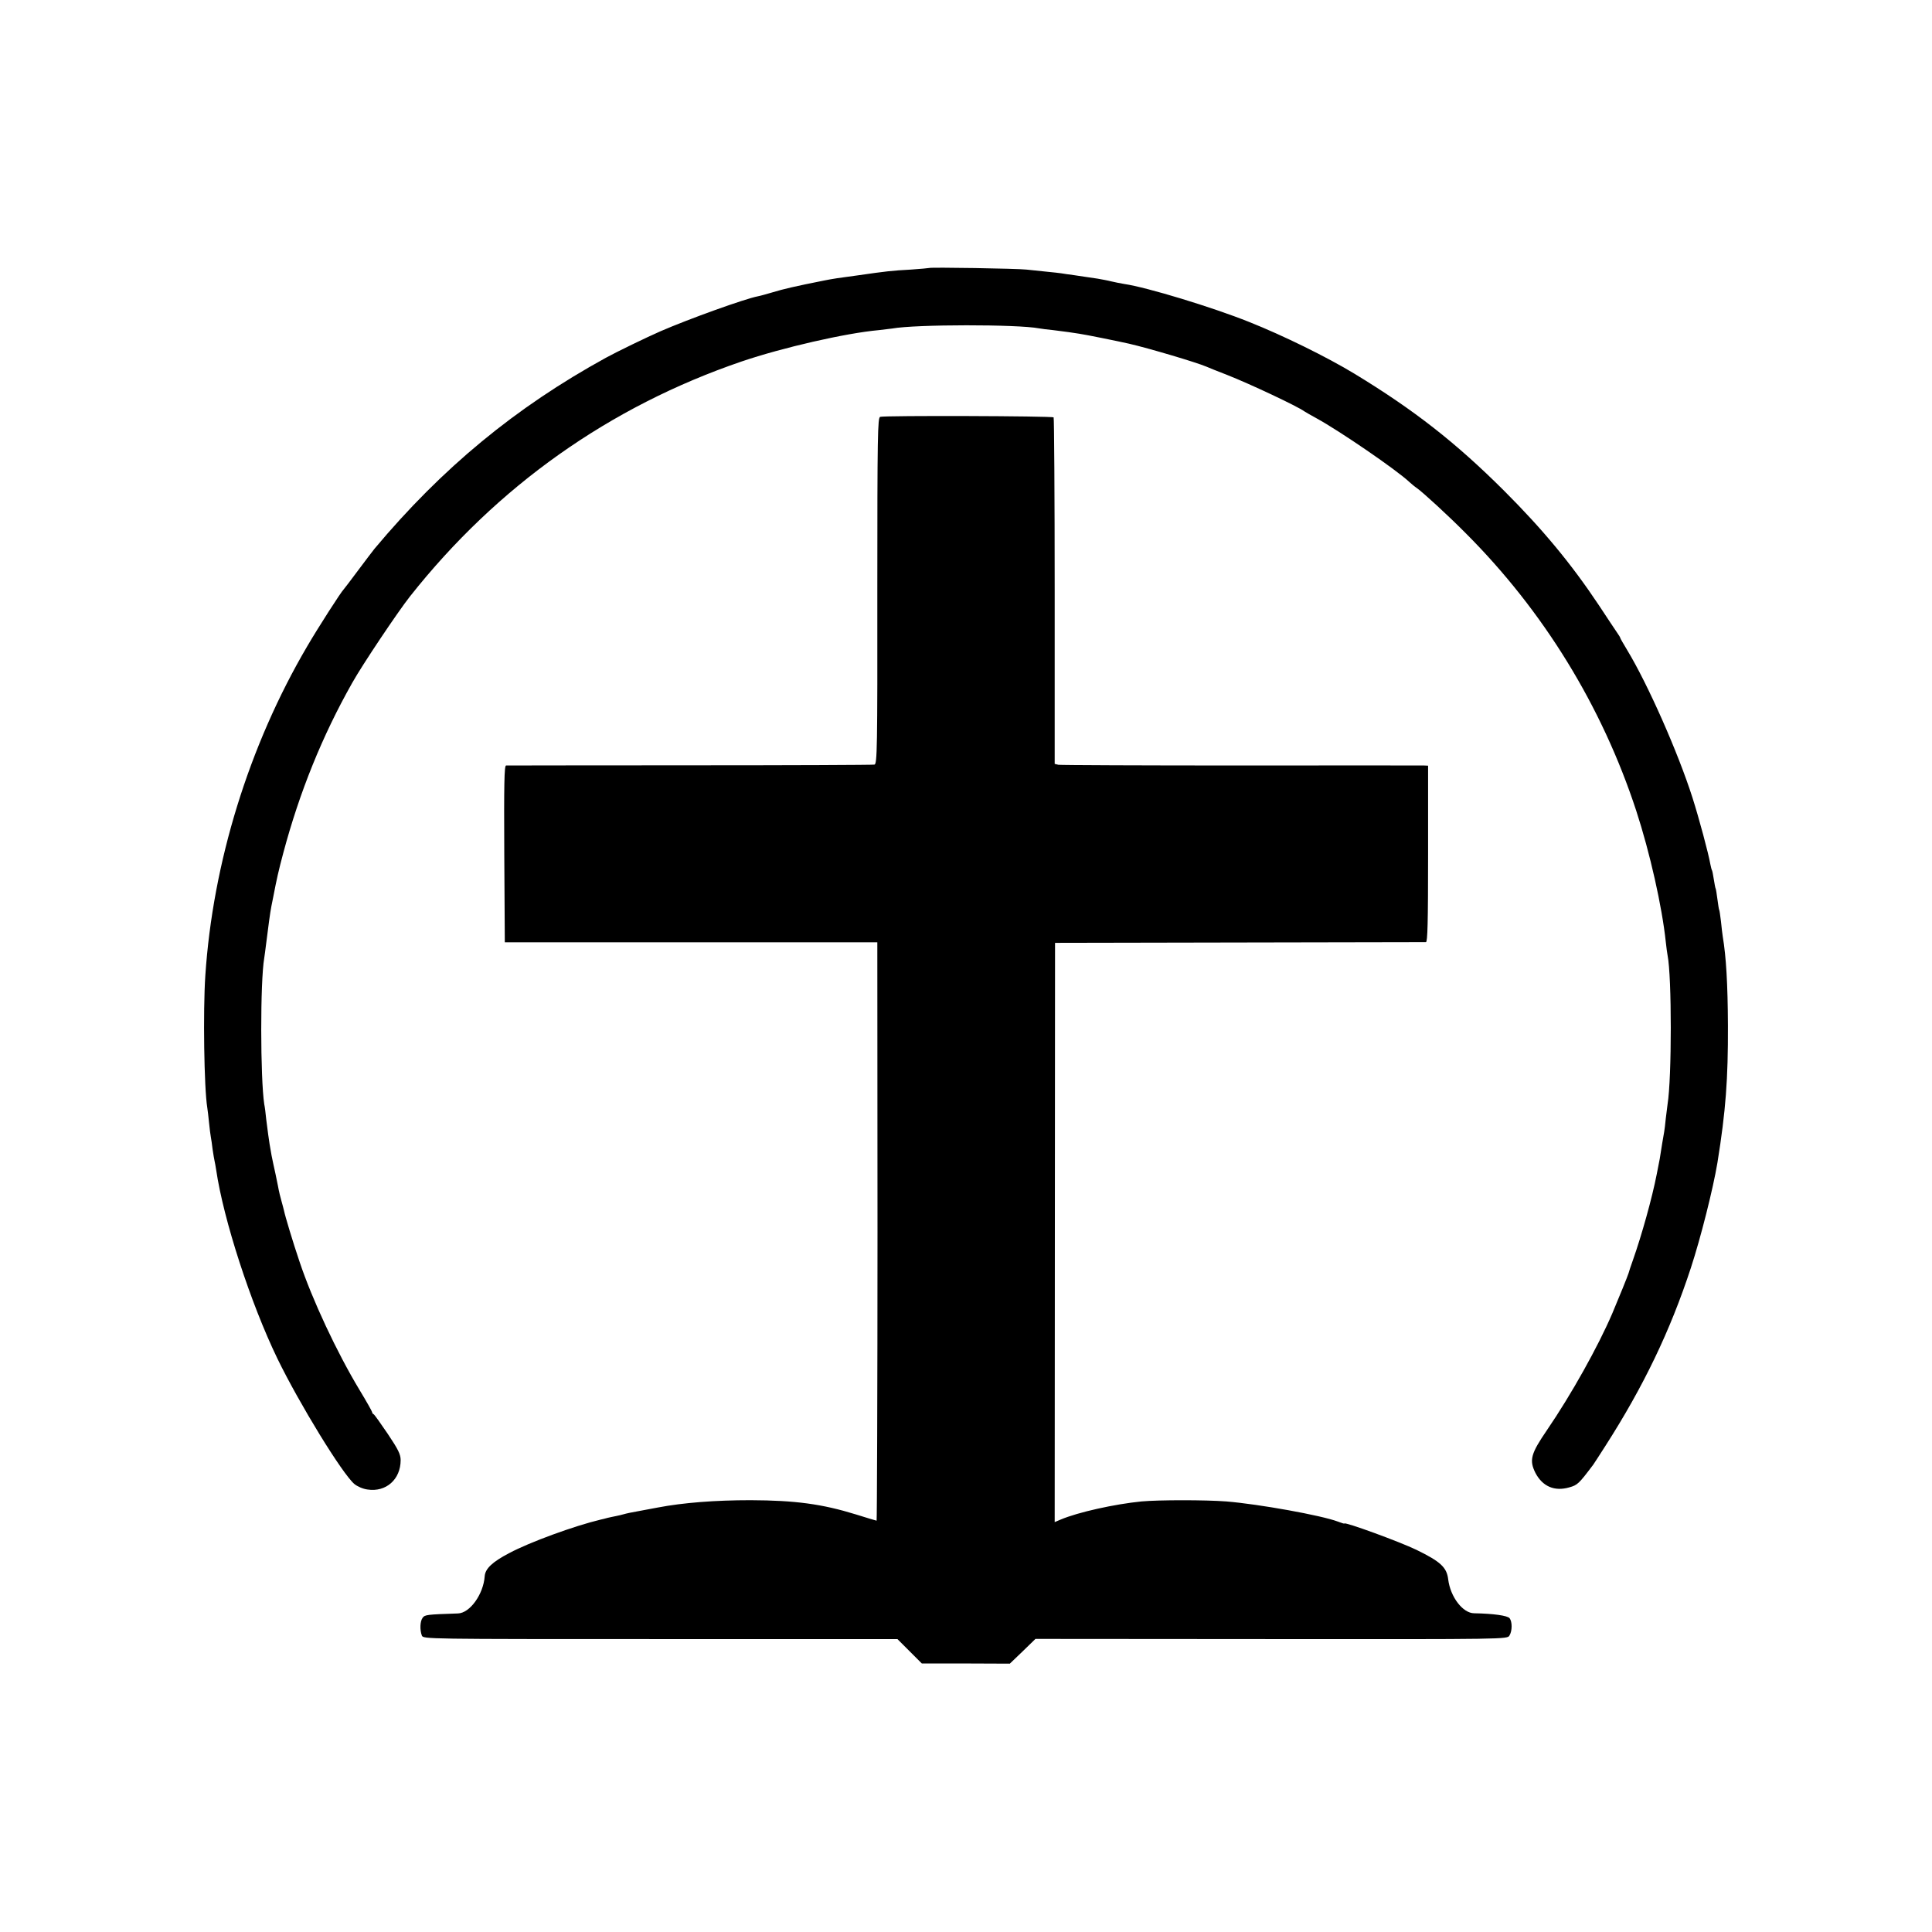 <?xml version="1.0" standalone="no"?>
<!DOCTYPE svg PUBLIC "-//W3C//DTD SVG 20010904//EN"
 "http://www.w3.org/TR/2001/REC-SVG-20010904/DTD/svg10.dtd">
<svg version="1.0" xmlns="http://www.w3.org/2000/svg"
 width="1085pt" height="1085pt" viewBox="0 0 1085 1085"
 preserveAspectRatio="xMidYMid meet">
<g transform="translate(0,1085) scale(0.1,-0.1)"
fill="#000000" stroke="none">
<path d="M5218 9345 c-2 -1 -48 -5 -103 -9 -108 -6 -135 -9 -295 -32 -107 -14
-145 -20 -190 -29 -166 -33 -230 -48 -289 -66 -34 -10 -73 -21 -85 -23 -73
-14 -387 -127 -546 -196 -80 -35 -247 -116 -307 -149 -508 -279 -920 -619
-1300 -1073 -11 -14 -54 -70 -94 -124 -41 -55 -76 -101 -79 -104 -14 -13 -145
-217 -205 -320 -327 -557 -530 -1215 -572 -1850 -13 -197 -7 -631 11 -740 2
-14 7 -52 10 -85 3 -33 8 -69 10 -80 2 -11 7 -42 10 -70 4 -27 9 -57 11 -65 2
-8 6 -31 9 -50 41 -280 194 -750 344 -1060 123 -253 364 -646 432 -704 17 -14
49 -28 74 -31 104 -16 186 57 186 165 0 32 -13 59 -72 147 -40 59 -76 110 -80
111 -5 2 -8 7 -8 11 0 4 -32 61 -72 127 -126 209 -265 506 -336 719 -37 109
-81 256 -87 286 -3 12 -9 36 -14 53 -5 17 -15 56 -20 86 -11 56 -17 82 -26
123 -6 28 -13 61 -21 112 -7 45 -8 55 -19 140 -3 33 -8 71 -11 84 -22 147 -23
689 0 821 2 14 7 48 10 75 13 105 23 179 30 215 3 14 7 36 10 50 20 104 30
149 57 250 91 341 219 658 387 955 57 102 257 400 324 485 490 620 1122 1067
1863 1320 230 78 583 159 770 176 28 3 61 7 75 9 132 24 706 24 825 1 11 -2
47 -7 80 -10 33 -4 71 -9 85 -11 14 -2 41 -6 60 -9 36 -5 218 -42 280 -56 109
-25 379 -105 435 -129 11 -5 63 -26 115 -46 130 -51 399 -178 435 -205 6 -4
37 -22 70 -40 128 -70 448 -289 520 -357 11 -10 30 -26 42 -34 33 -23 179
-157 274 -253 438 -438 766 -973 958 -1559 77 -236 145 -538 166 -737 3 -30 8
-64 10 -75 24 -119 24 -688 0 -836 -2 -13 -6 -49 -10 -80 -3 -31 -7 -65 -9
-75 -2 -11 -7 -39 -11 -64 -13 -86 -14 -91 -31 -175 -26 -134 -85 -344 -133
-480 -12 -33 -23 -67 -25 -75 -4 -14 -55 -140 -91 -225 -80 -187 -231 -457
-367 -656 -91 -133 -101 -169 -65 -241 40 -76 107 -105 190 -81 46 13 53 19
135 128 4 6 35 53 68 105 214 334 364 646 480 1000 56 171 125 446 149 590 47
292 60 470 59 770 -1 234 -10 387 -29 500 -2 14 -7 52 -10 85 -4 32 -8 62 -10
65 -2 3 -6 30 -10 60 -4 30 -8 57 -10 60 -2 3 -6 25 -10 50 -4 25 -8 47 -10
51 -2 3 -7 20 -10 37 -10 58 -63 256 -100 372 -81 254 -251 638 -366 828 -21
35 -39 66 -39 68 0 3 -8 17 -19 32 -10 15 -56 83 -101 152 -155 233 -315 426
-534 645 -271 270 -505 453 -839 656 -155 94 -401 215 -592 291 -207 83 -576
195 -700 213 -22 4 -56 10 -75 15 -19 5 -53 11 -75 15 -23 3 -50 7 -61 9 -12
2 -45 7 -74 11 -29 4 -60 8 -69 10 -9 1 -45 6 -81 9 -36 4 -87 9 -115 12 -50
6 -542 14 -547 9z"/>
<path d="M4943 8509 c-14 -5 -16 -96 -16 -977 1 -889 -1 -972 -16 -976 -9 -2
-475 -4 -1036 -4 -561 0 -1026 -1 -1033 -1 -10 -1 -12 -104 -10 -497 l3 -496
1046 0 1046 0 1 -1624 c0 -893 -3 -1624 -5 -1624 -3 0 -55 16 -116 35 -191 59
-341 79 -592 80 -198 0 -379 -14 -520 -41 -11 -2 -45 -8 -75 -14 -83 -15 -100
-19 -118 -24 -9 -3 -28 -7 -42 -10 -14 -3 -35 -7 -47 -10 -13 -4 -31 -8 -40
-10 -147 -35 -399 -127 -513 -188 -96 -50 -135 -88 -138 -130 -7 -101 -83
-207 -150 -209 -176 -6 -186 -7 -199 -25 -14 -19 -16 -67 -4 -99 8 -20 17 -20
1339 -20 l1332 0 69 -69 68 -68 247 0 247 -1 72 69 72 70 1325 -1 c1322 -1
1325 -1 1337 20 16 26 16 77 1 97 -12 15 -91 26 -199 28 -64 0 -134 92 -146
190 -8 68 -43 100 -178 166 -95 46 -405 159 -405 148 0 -2 -17 3 -37 11 -93
35 -443 98 -626 113 -117 9 -379 9 -477 0 -150 -15 -355 -60 -454 -102 l-33
-14 1 1627 1 1626 1035 2 c569 1 1041 2 1048 2 9 1 12 107 12 496 l0 495 -22
1 c-13 0 -475 1 -1028 0 -553 0 -1014 2 -1026 4 l-21 5 0 970 c0 533 -3 973
-6 976 -8 8 -952 11 -974 3z"/>
</g>
</svg>
